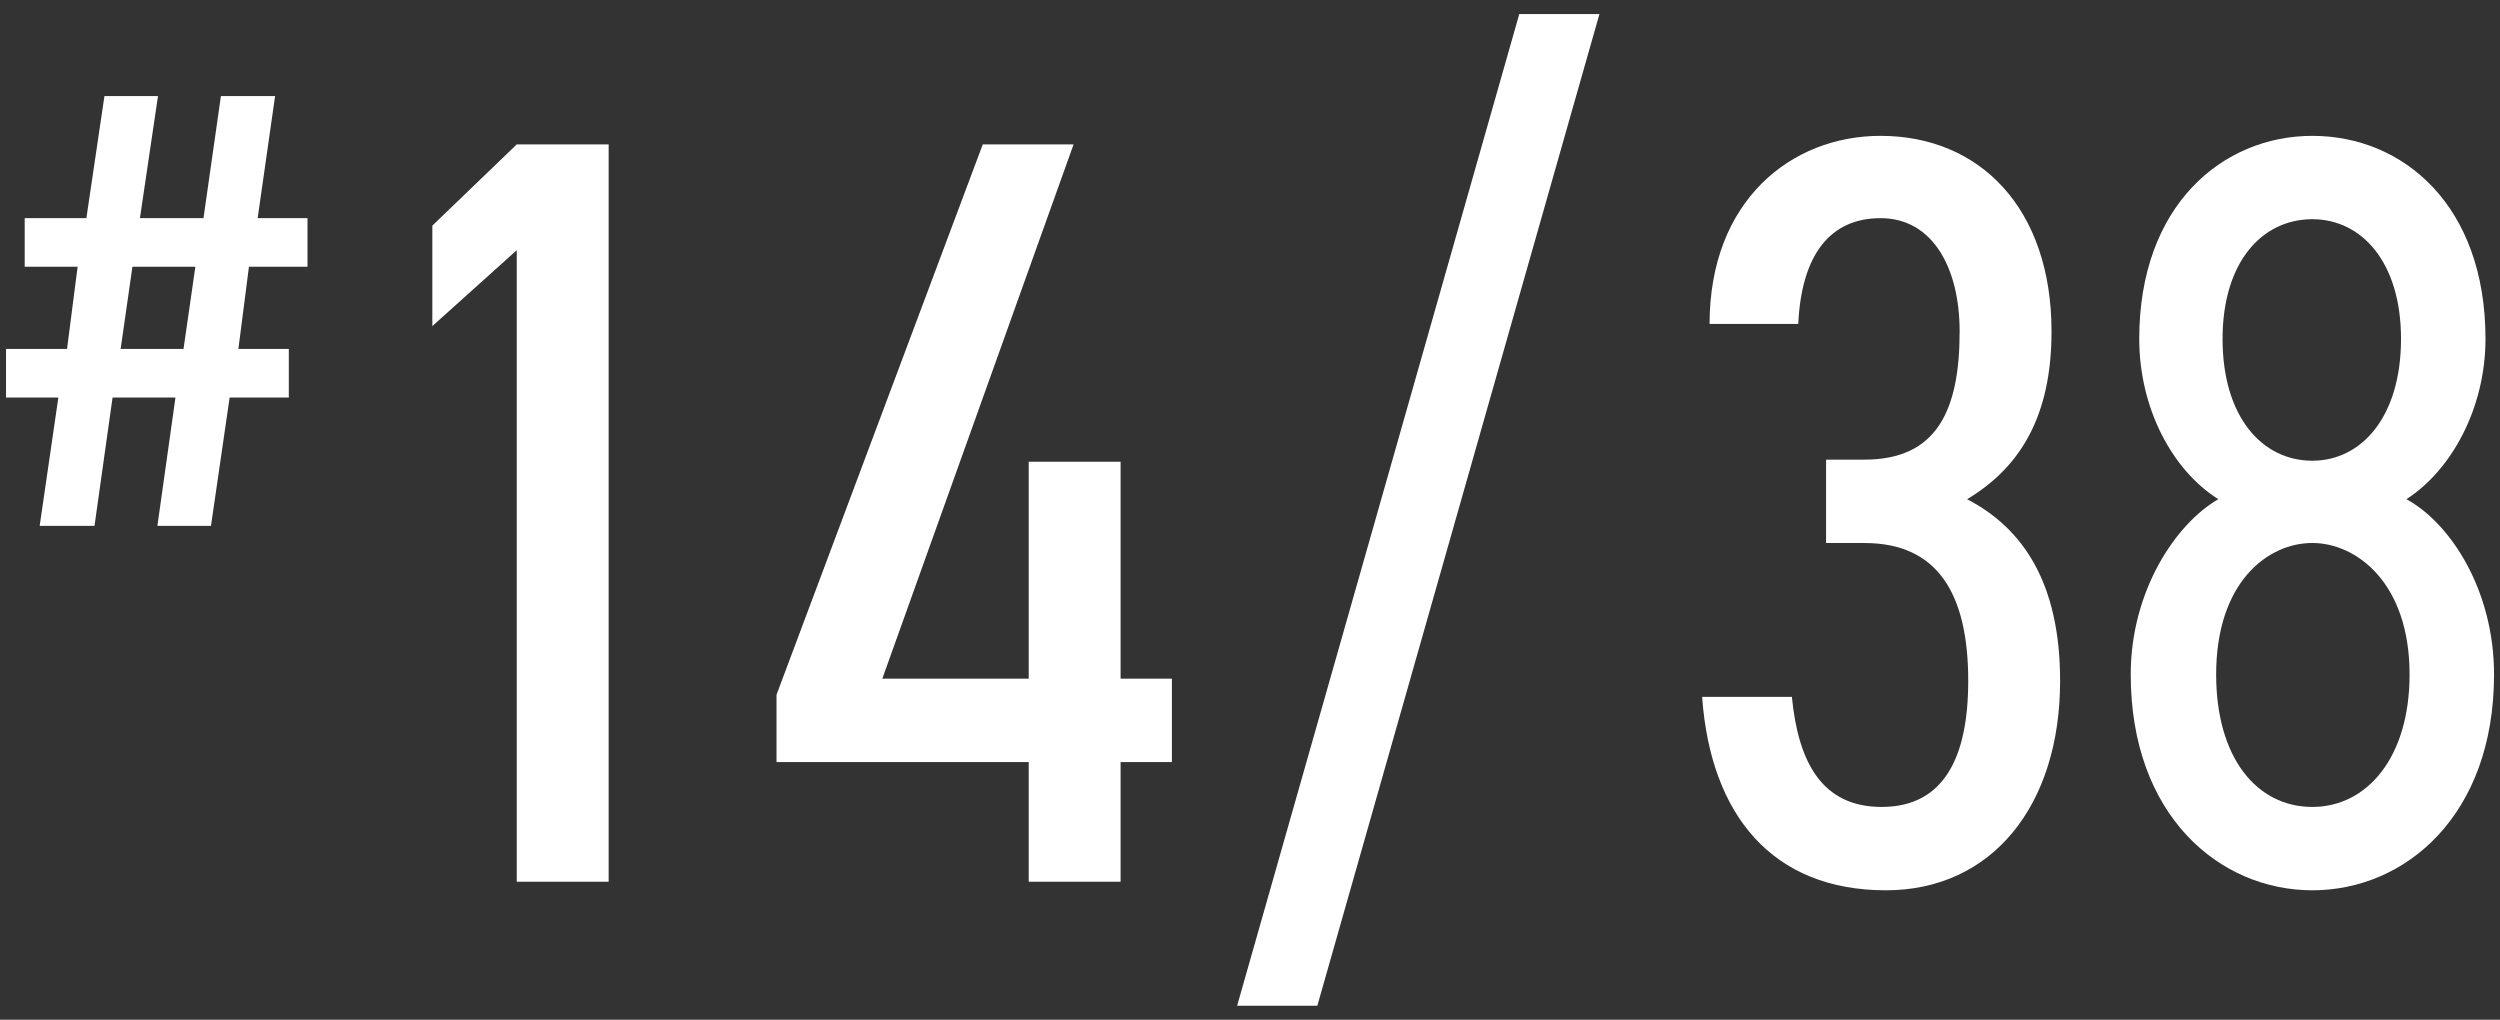 <?xml version="1.0" encoding="UTF-8"?>
<svg id="_レイヤー_1" data-name="レイヤー 1" xmlns="http://www.w3.org/2000/svg" viewBox="0 0 76 31">
  <rect x="0" y="0" width="76" height="31" fill="#333333" stroke="none"/>
  <defs>
    <style>
      .cls-1 {
        fill: #fff;
        stroke-width: 0px;
      }
    </style>
  </defs>
  <path class="cls-1" d="m2.626,6.631l.549-3.711h1.628l-.549,3.711h1.932l.53-3.711h1.647l-.53,3.711h1.515v1.477h-1.78l-.321,2.5h1.533v1.477h-1.799l-.567,3.901h-1.629l.549-3.901h-1.912l-.549,3.901h-1.667l.568-3.901H.183v-1.477h1.855l.322-2.5H.751v-1.477h1.875Zm1.041,3.977h1.912l.36-2.5h-1.913l-.359,2.5Z"/>
  <path class="cls-1" d="m18.503,26.805h-2.794V7.606l-2.566,2.307v-3.054l2.566-2.469h2.794v22.416Z"/>
  <path class="cls-1" d="m32.637,4.389l-5.815,16.243h4.451v-6.595h2.793v6.595h1.56v2.534h-1.56v3.639h-2.793v-3.639h-7.667v-2.046l6.27-16.73h2.762Z"/>
  <path class="cls-1" d="m37.609,30.573L46.186.427h2.437l-8.576,30.147h-2.437Z"/>
  <path class="cls-1" d="m55.511,13.973h1.17c2.177,0,2.892-1.462,2.892-3.898,0-1.917-.812-3.443-2.404-3.443-1.527,0-2.404,1.104-2.502,3.216h-2.696c0-3.736,2.47-5.718,5.198-5.718,3.021,0,5.197,2.209,5.197,5.945,0,2.566-.941,4.126-2.566,5.101,1.689.877,2.827,2.534,2.827,5.522,0,3.801-2.079,6.367-5.296,6.367-3.443,0-5.327-2.274-5.587-5.88h2.729c.194,1.981.909,3.346,2.729,3.346,1.885,0,2.632-1.495,2.632-3.833,0-2.664-.942-4.19-3.151-4.19h-1.17v-2.534Z"/>
  <path class="cls-1" d="m67.436,15.175c-1.396-.877-2.403-2.761-2.403-4.873,0-4.061,2.533-6.172,5.263-6.172,2.761,0,5.263,2.112,5.263,6.172,0,2.112-1.04,3.996-2.404,4.873,1.364.747,2.664,2.794,2.664,5.328,0,4.288-2.696,6.562-5.522,6.562s-5.523-2.274-5.523-6.562c0-2.534,1.365-4.581,2.664-5.328Zm2.859,9.356c1.656,0,2.956-1.495,2.956-4.028,0-2.794-1.624-3.996-2.956-3.996-1.365,0-2.924,1.202-2.924,3.996,0,2.534,1.234,4.028,2.924,4.028Zm0-10.525c1.494,0,2.696-1.332,2.696-3.704,0-2.339-1.202-3.638-2.696-3.638-1.527,0-2.729,1.299-2.729,3.638,0,2.372,1.202,3.704,2.729,3.704Z"/>
</svg>